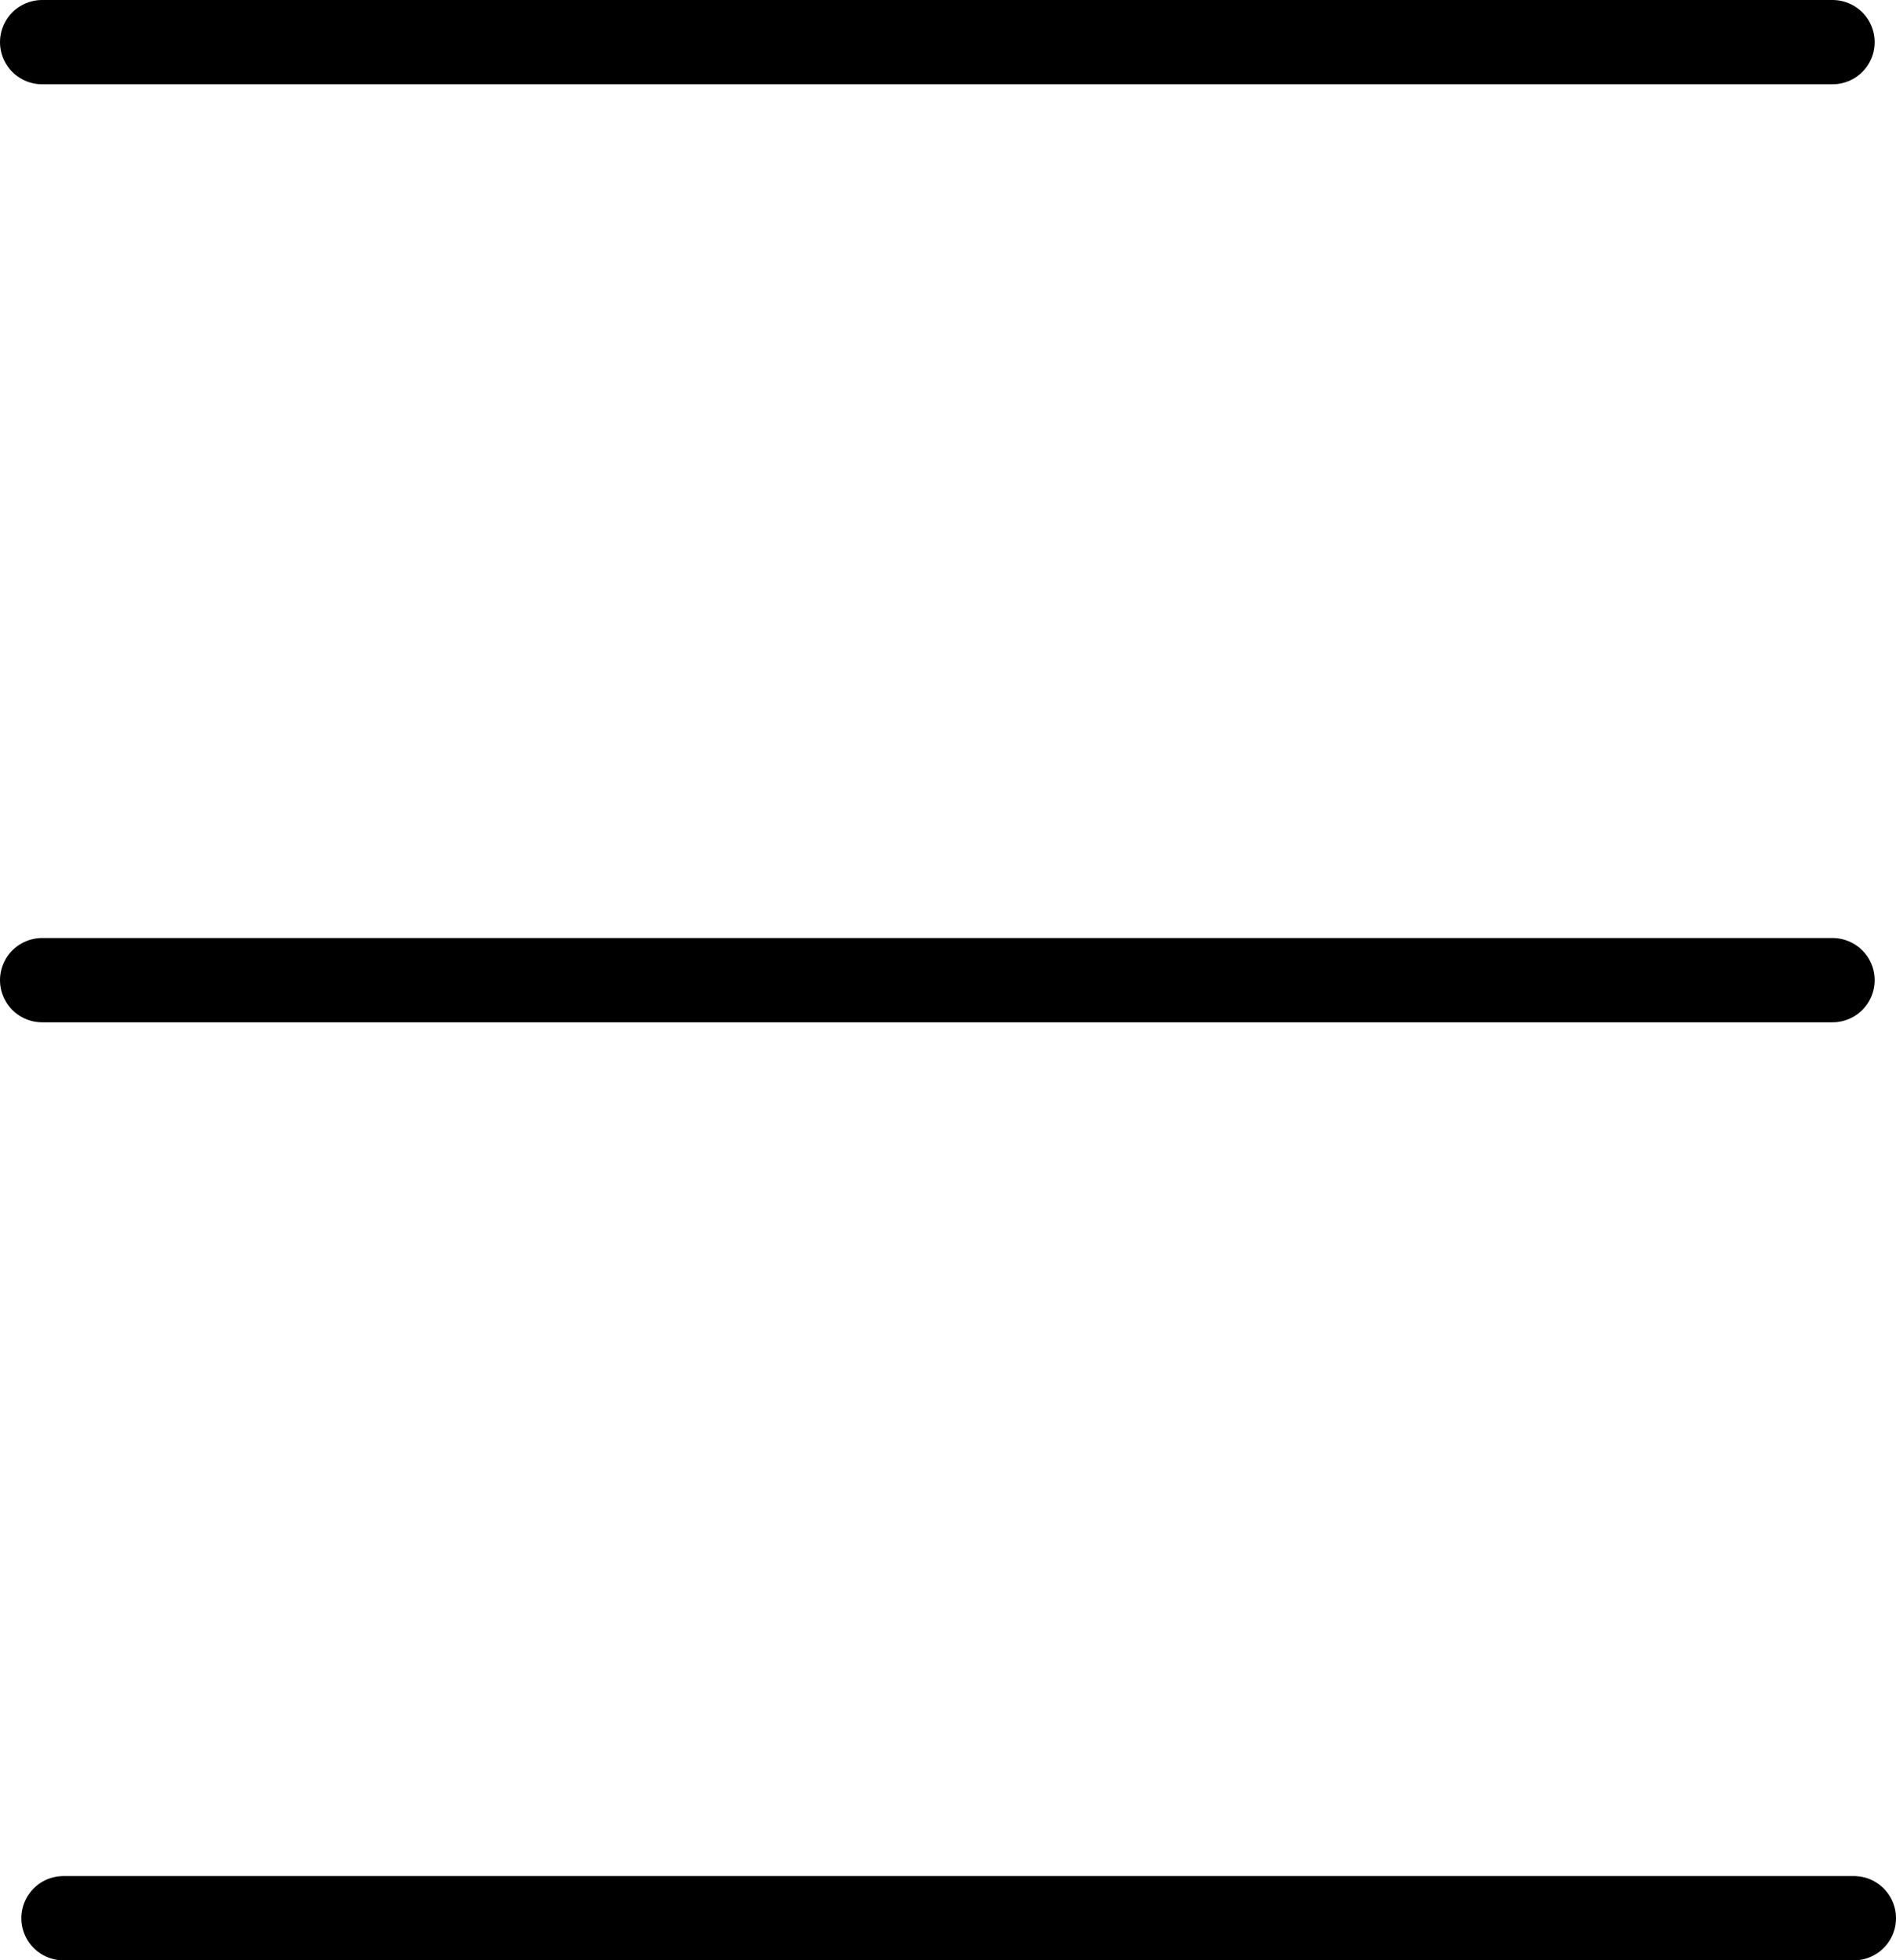 <svg xmlns="http://www.w3.org/2000/svg" viewBox="0 0 67.5 69.78"><defs><style>.cls-1{fill:none;stroke:#000;stroke-linecap:round;stroke-linejoin:round;stroke-width:3px;}</style></defs><g id="Layer_2" data-name="Layer 2"><g id="Layer_1-2" data-name="Layer 1"><line class="cls-1" x1="1.5" y1="1.5" x2="65.24" y2="1.5"/><line class="cls-1" x1="1.5" y1="34.89" x2="65.24" y2="34.89"/><line class="cls-1" x1="2.26" y1="68.28" x2="66" y2="68.28"/></g></g></svg>